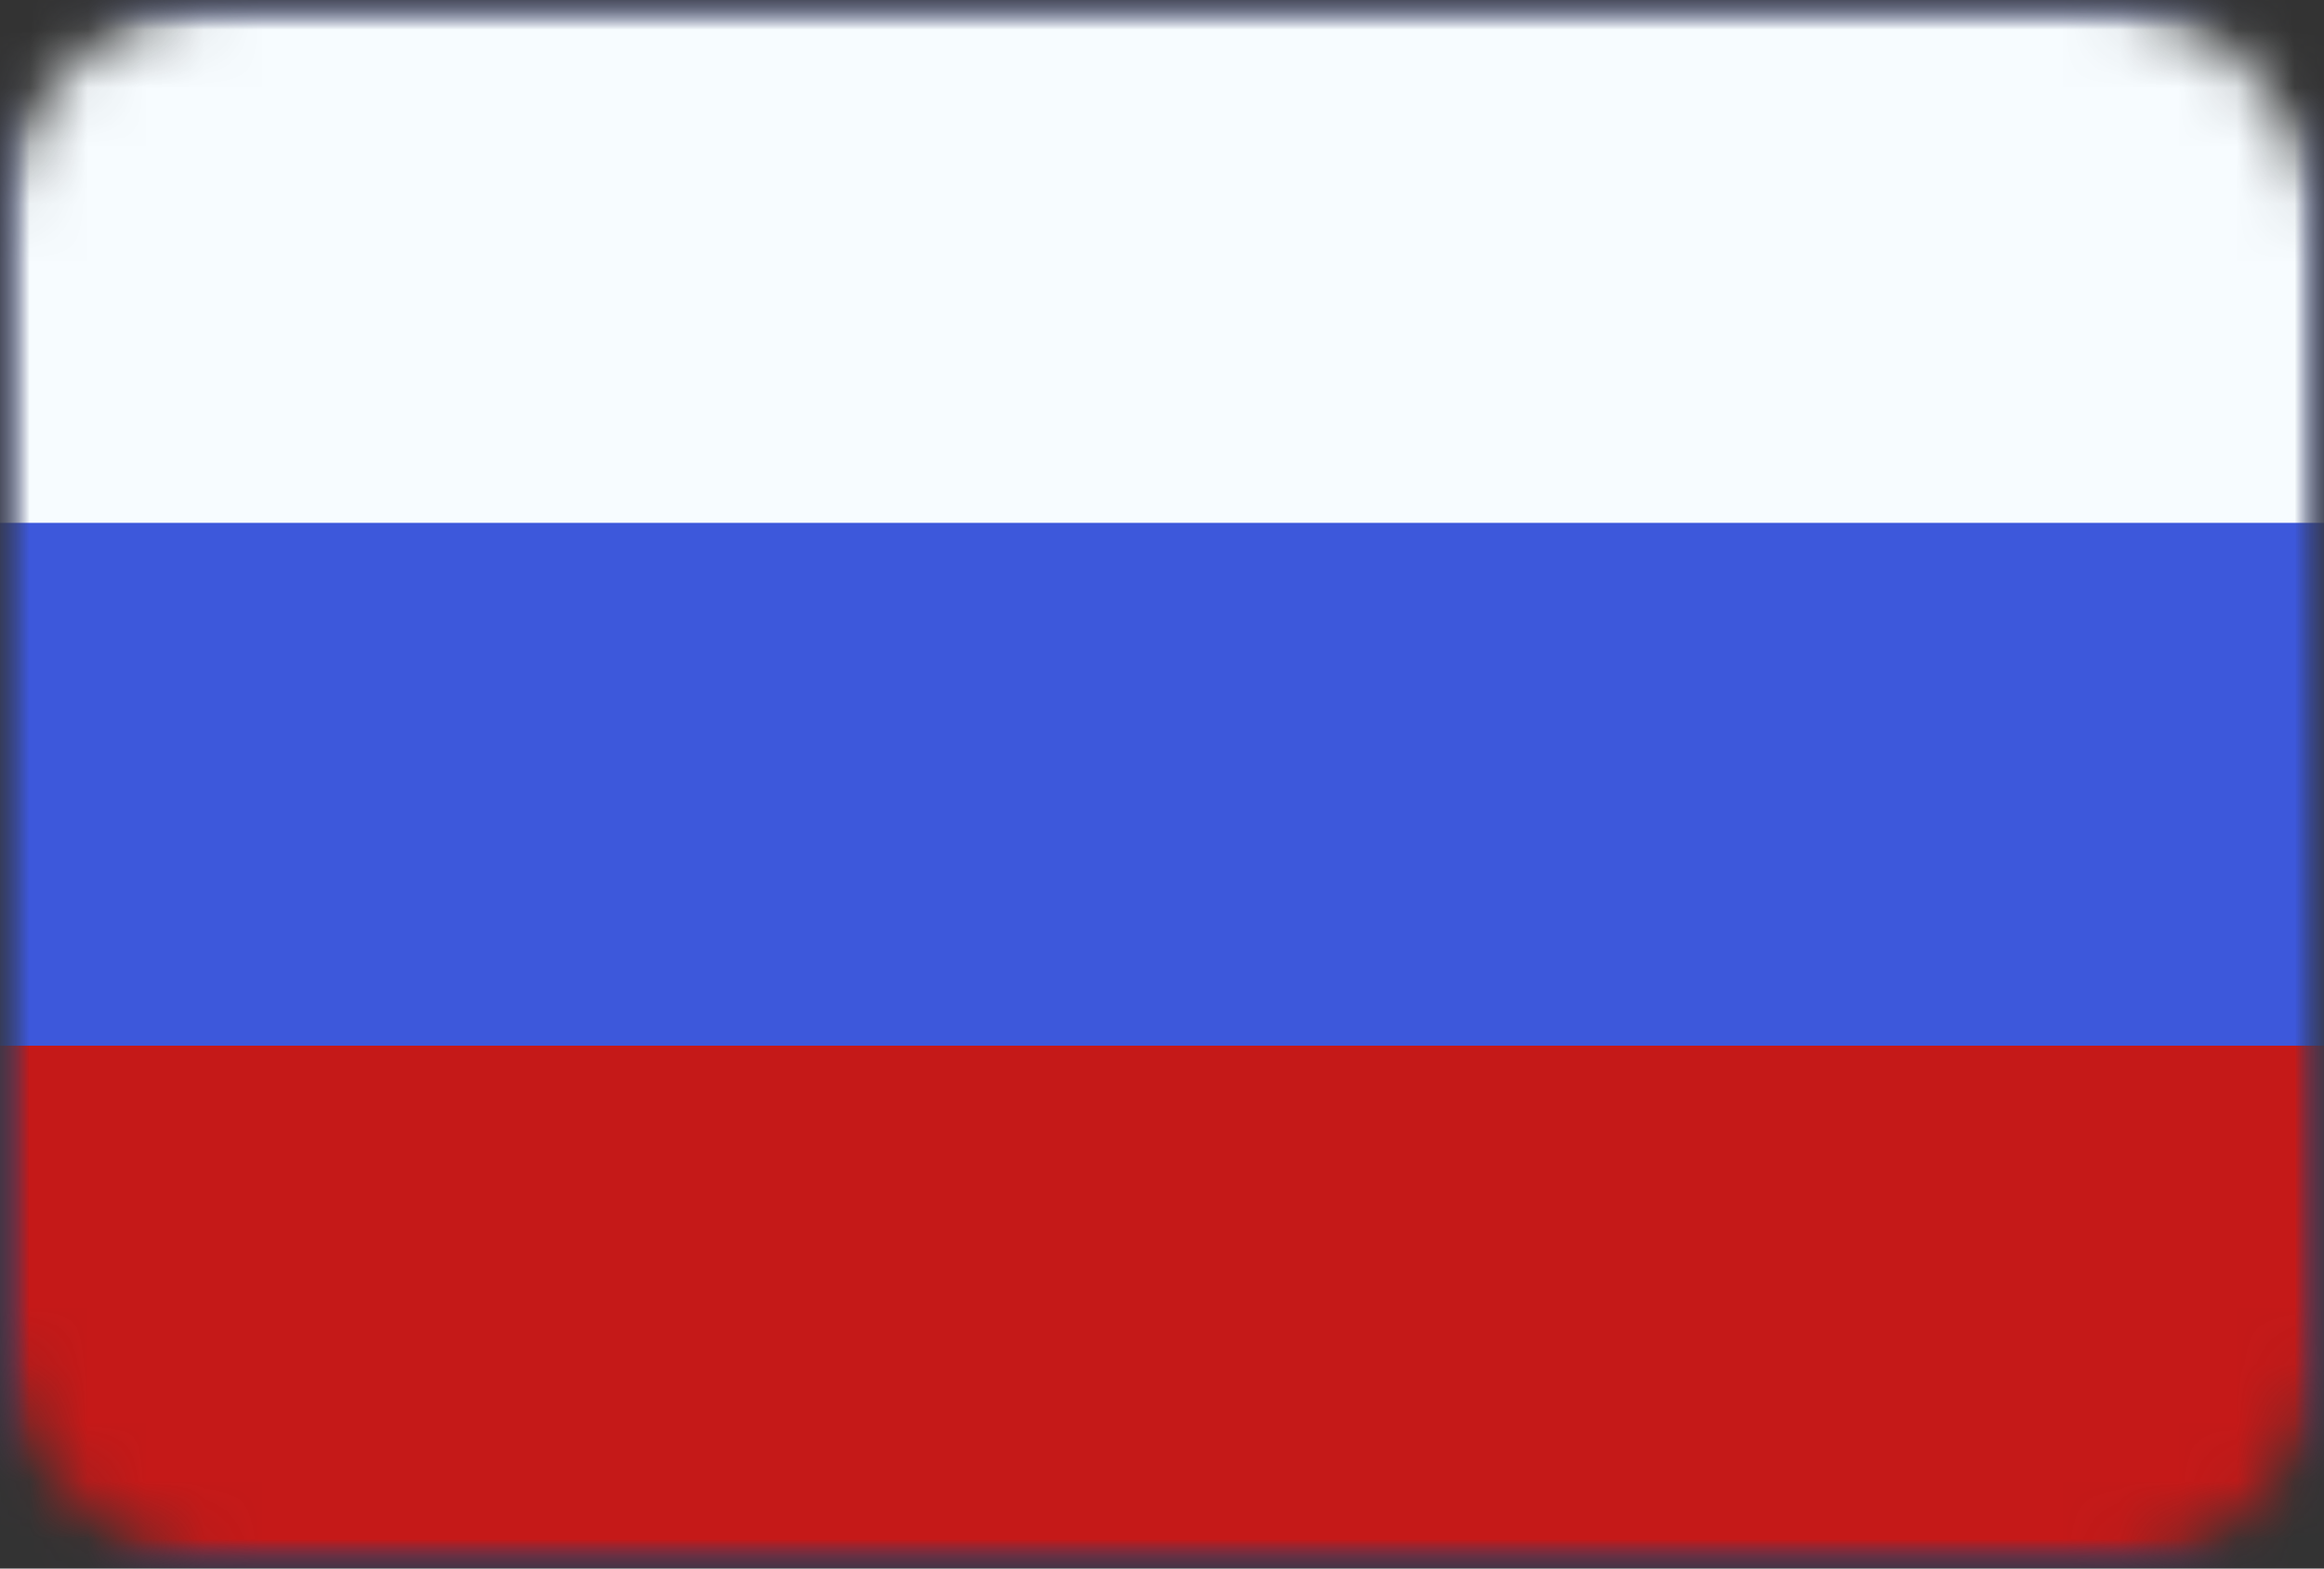 <svg width="40" height="27" viewBox="0 0 40 27" fill="none" xmlns="http://www.w3.org/2000/svg"><rect x="0" y="0" width="40" height="27" fill="#333333" stroke="none"/><mask id="mask0_6_146" style="mask-type:alpha" maskUnits="userSpaceOnUse" x="0" y="0" width="40" height="27"><rect width="40" height="27" rx="4" fill="#D9D9D9"/></mask><g mask="url(#mask0_6_146)"><mask id="mask1_6_146" style="mask-type:luminance" maskUnits="userSpaceOnUse" x="0" y="0" width="40" height="27"><rect width="40" height="27" fill="white"/></mask><g mask="url(#mask1_6_146)"><path fill-rule="evenodd" clip-rule="evenodd" d="M0 0V27H40V0H0Z" fill="#3D58DB"/><mask id="mask2_6_146" style="mask-type:luminance" maskUnits="userSpaceOnUse" x="0" y="0" width="40" height="27"><path fill-rule="evenodd" clip-rule="evenodd" d="M0 0V27H40V0H0Z" fill="white"/></mask><g mask="url(#mask2_6_146)"><path fill-rule="evenodd" clip-rule="evenodd" d="M0 0V9H40V0H0Z" fill="#F7FCFF"/><path fill-rule="evenodd" clip-rule="evenodd" d="M0 18V27H40V18H0Z" fill="#C51918"/></g></g></g></svg>